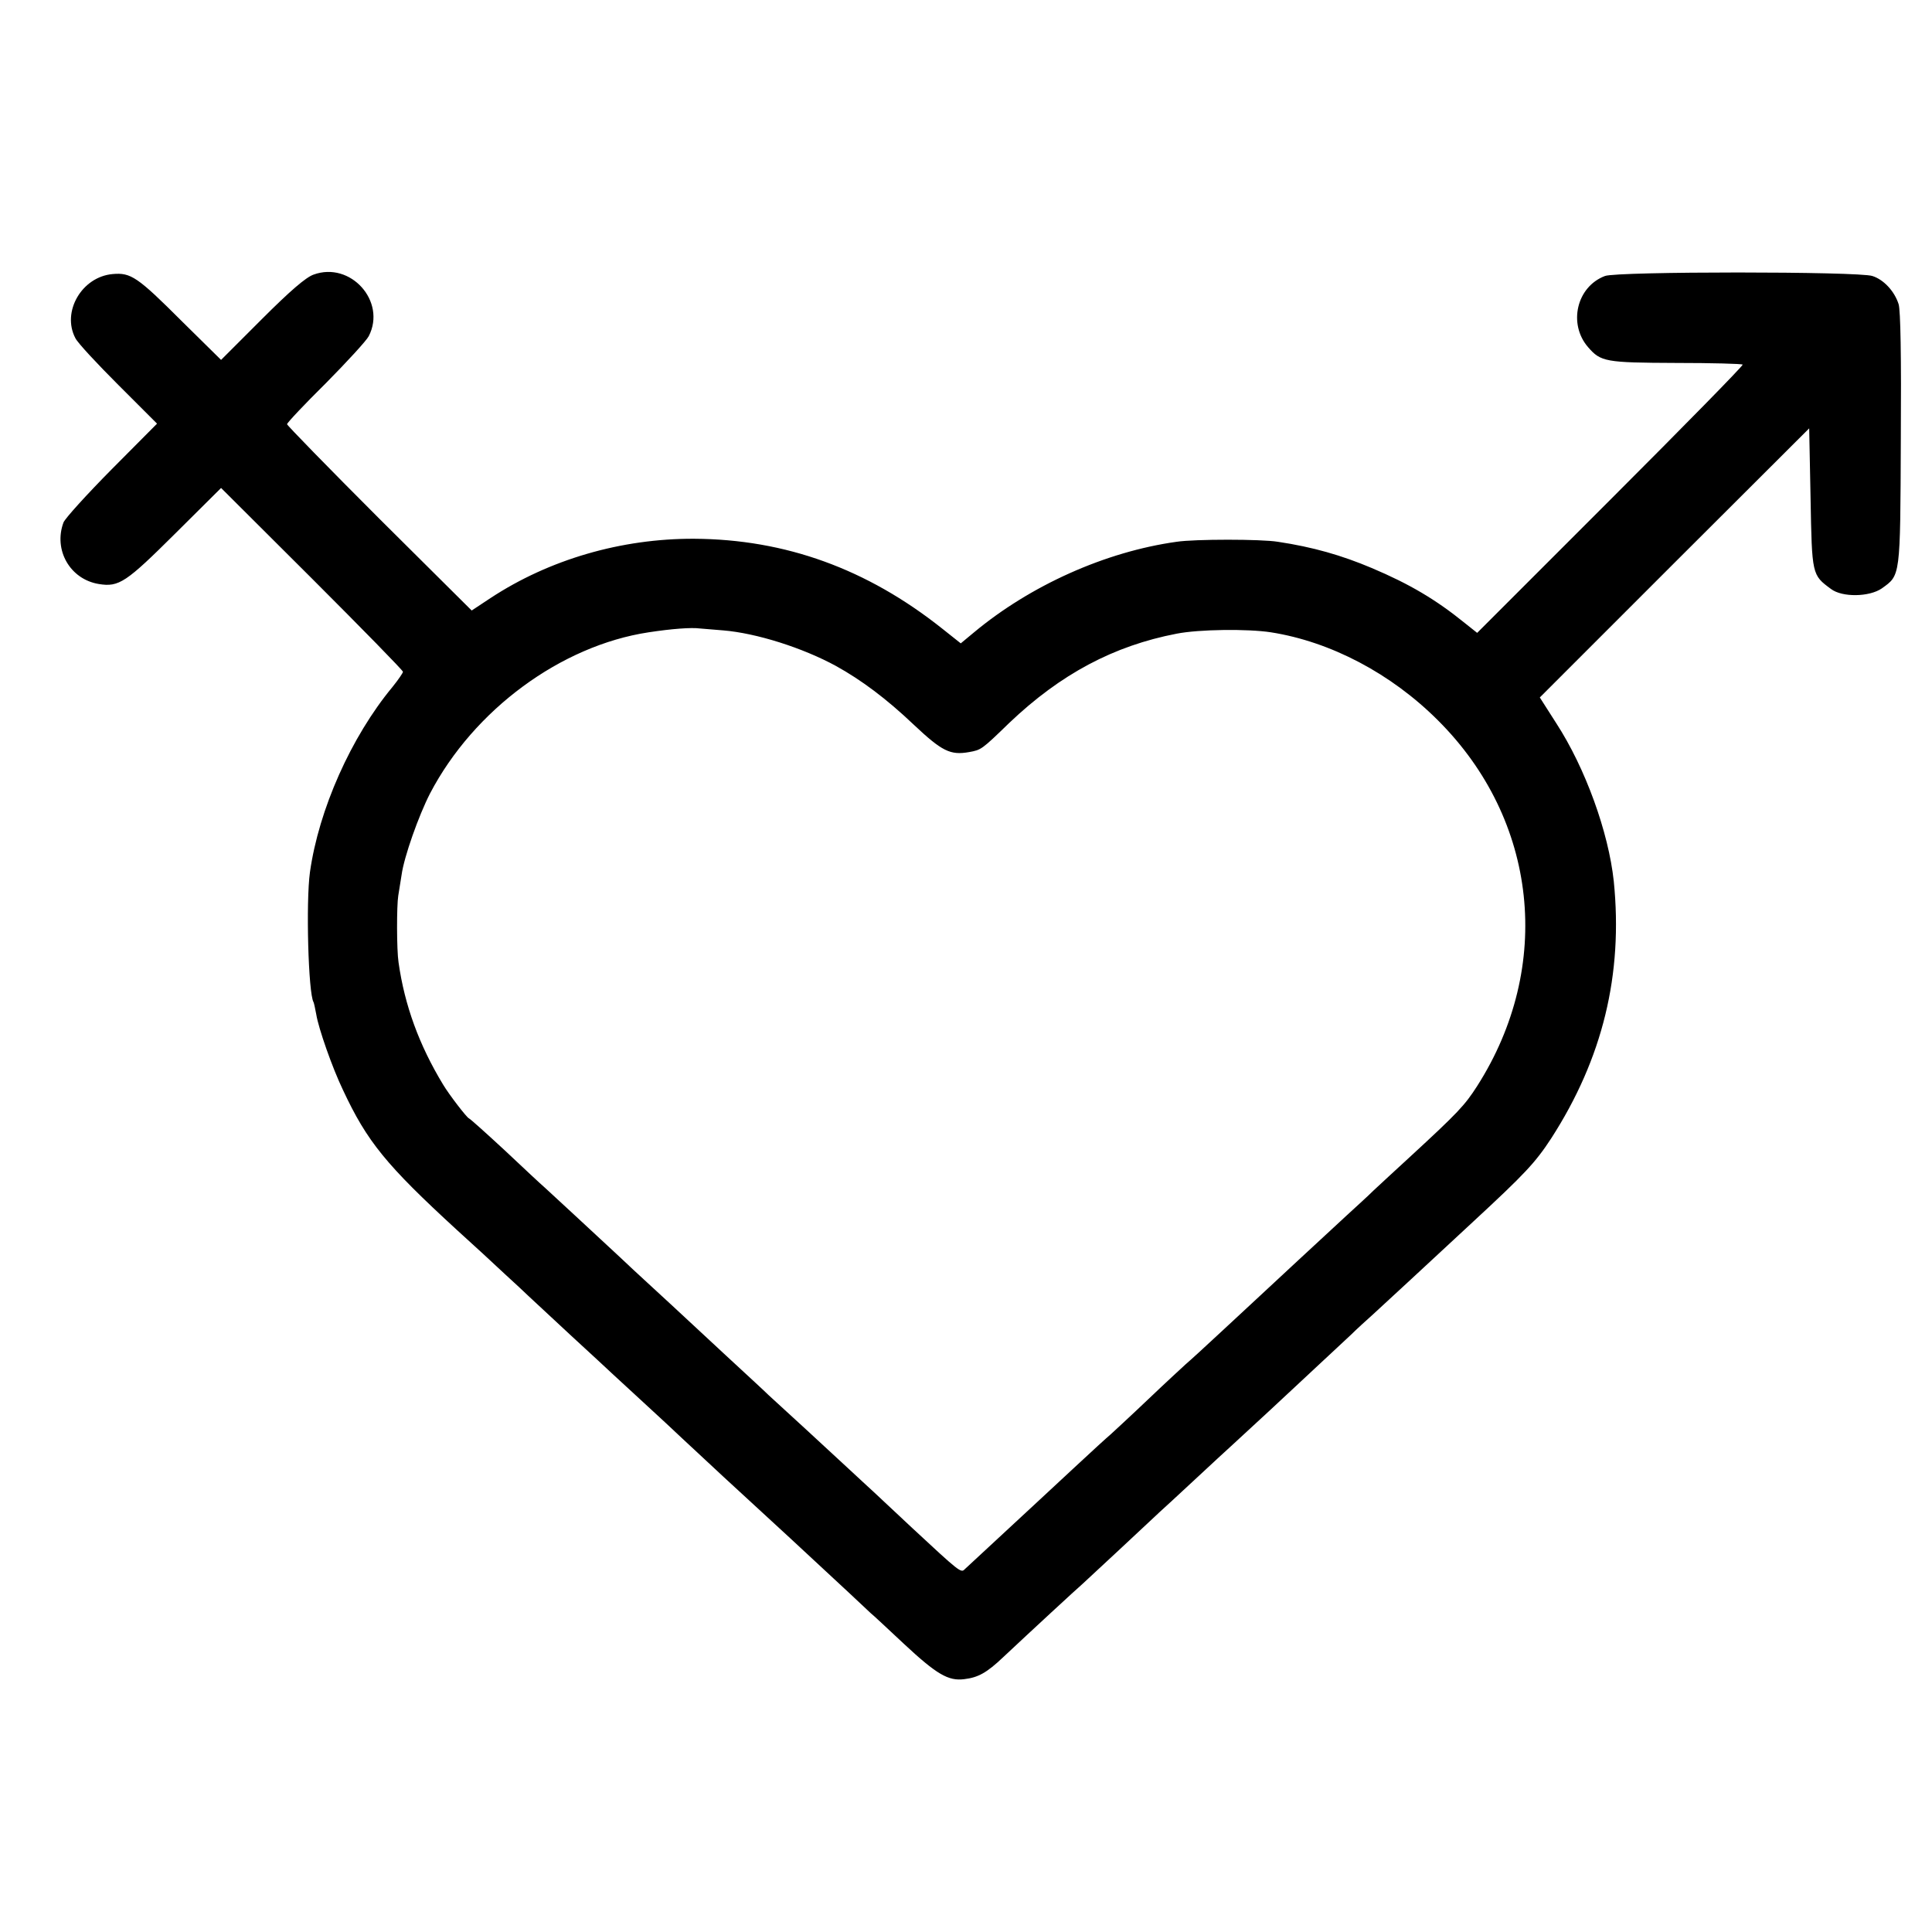 <?xml version="1.0" standalone="no"?>
<!DOCTYPE svg PUBLIC "-//W3C//DTD SVG 20010904//EN"
 "http://www.w3.org/TR/2001/REC-SVG-20010904/DTD/svg10.dtd">
<svg version="1.0" xmlns="http://www.w3.org/2000/svg"
 width="700pt" height="700pt" viewBox="0 0 700 700"
 preserveAspectRatio="xMidYMid meet">
<g transform="translate(0,700) scale(0.1,-0.1)"
fill="#000000" stroke="none">
<path d="M1136 6005 c-28 -10 -84 -58 -188 -162 l-147 -147 -141 139 c-162
162 -186 178 -252 172 -112 -10 -185 -137 -135 -232 8 -17 79 -93 156 -170
l140 -140 -164 -165 c-90 -91 -169 -178 -175 -193 -37 -100 24 -206 128 -223
73 -12 99 6 277 183 l166 165 329 -328 c181 -181 330 -333 330 -338 0 -4 -17
-29 -38 -55 -150 -181 -267 -444 -299 -671 -15 -108 -6 -440 13 -471 2 -4 6
-24 10 -45 8 -50 58 -193 97 -274 87 -186 156 -271 412 -506 61 -55 139 -127
174 -160 35 -32 74 -68 85 -79 12 -11 82 -76 156 -145 74 -68 140 -129 146
-135 6 -5 57 -53 114 -105 57 -52 120 -111 140 -130 67 -63 253 -235 270 -250
17 -15 203 -187 335 -310 38 -36 74 -69 80 -75 7 -5 60 -55 119 -110 120 -112
162 -136 219 -129 51 6 82 23 142 80 97 91 268 249 288 266 10 10 74 68 140
130 66 62 128 120 138 129 10 9 68 62 129 119 61 57 120 111 131 121 11 10 75
69 142 131 66 62 153 142 191 178 39 36 85 79 102 95 17 17 53 50 80 74 46 42
195 180 363 336 187 173 224 213 281 300 187 290 261 595 227 932 -19 178
-103 410 -208 572 l-60 94 488 488 488 487 5 -253 c5 -279 5 -278 74 -329 41
-31 139 -29 184 2 68 49 67 37 69 542 2 300 -1 466 -8 488 -15 47 -54 89 -95
102 -50 17 -926 17 -969 0 -103 -39 -134 -174 -61 -258 46 -53 63 -56 318 -57
130 0 239 -3 242 -6 3 -3 -212 -222 -478 -488 l-484 -484 -44 35 c-106 86
-201 142 -338 200 -109 46 -213 76 -340 95 -60 10 -302 10 -367 0 -258 -36
-530 -158 -735 -329 l-47 -39 -68 54 c-272 216 -567 323 -898 325 -264 1 -525
-75 -738 -215 l-68 -45 -335 333 c-184 184 -334 338 -334 342 0 5 63 72 141
149 77 78 147 154 155 170 65 126 -66 272 -200 223z m1484 -1289 c121 -10 288
-63 409 -129 92 -51 182 -118 282 -213 102 -96 132 -111 200 -99 44 8 45 8
146 106 186 177 378 279 606 323 81 16 258 18 342 5 216 -34 435 -149 605
-319 362 -361 419 -891 142 -1325 -45 -70 -68 -95 -245 -258 -52 -48 -111
-102 -130 -120 -18 -18 -63 -59 -98 -91 -35 -32 -113 -105 -174 -161 -60 -56
-124 -115 -141 -131 -17 -16 -80 -74 -139 -129 -59 -55 -117 -108 -128 -117
-11 -10 -73 -67 -137 -128 -64 -61 -126 -118 -137 -128 -11 -9 -69 -62 -128
-117 -59 -55 -122 -113 -140 -130 -125 -116 -250 -232 -260 -241 -13 -14 -20
-8 -189 149 -60 56 -123 115 -140 131 -17 15 -58 54 -92 85 -72 67 -247 228
-289 266 -16 16 -86 80 -155 144 -192 178 -231 215 -285 264 -27 25 -73 67
-101 94 -86 80 -248 230 -270 250 -12 10 -76 70 -143 133 -68 63 -127 116
-132 118 -8 3 -72 86 -94 123 -86 142 -139 286 -161 442 -7 45 -7 206 -1 242
3 17 8 50 12 75 9 66 62 215 103 295 159 304 475 536 792 584 85 13 155 18
185 14 11 -1 49 -4 85 -7z"/>
</g>
</svg>

